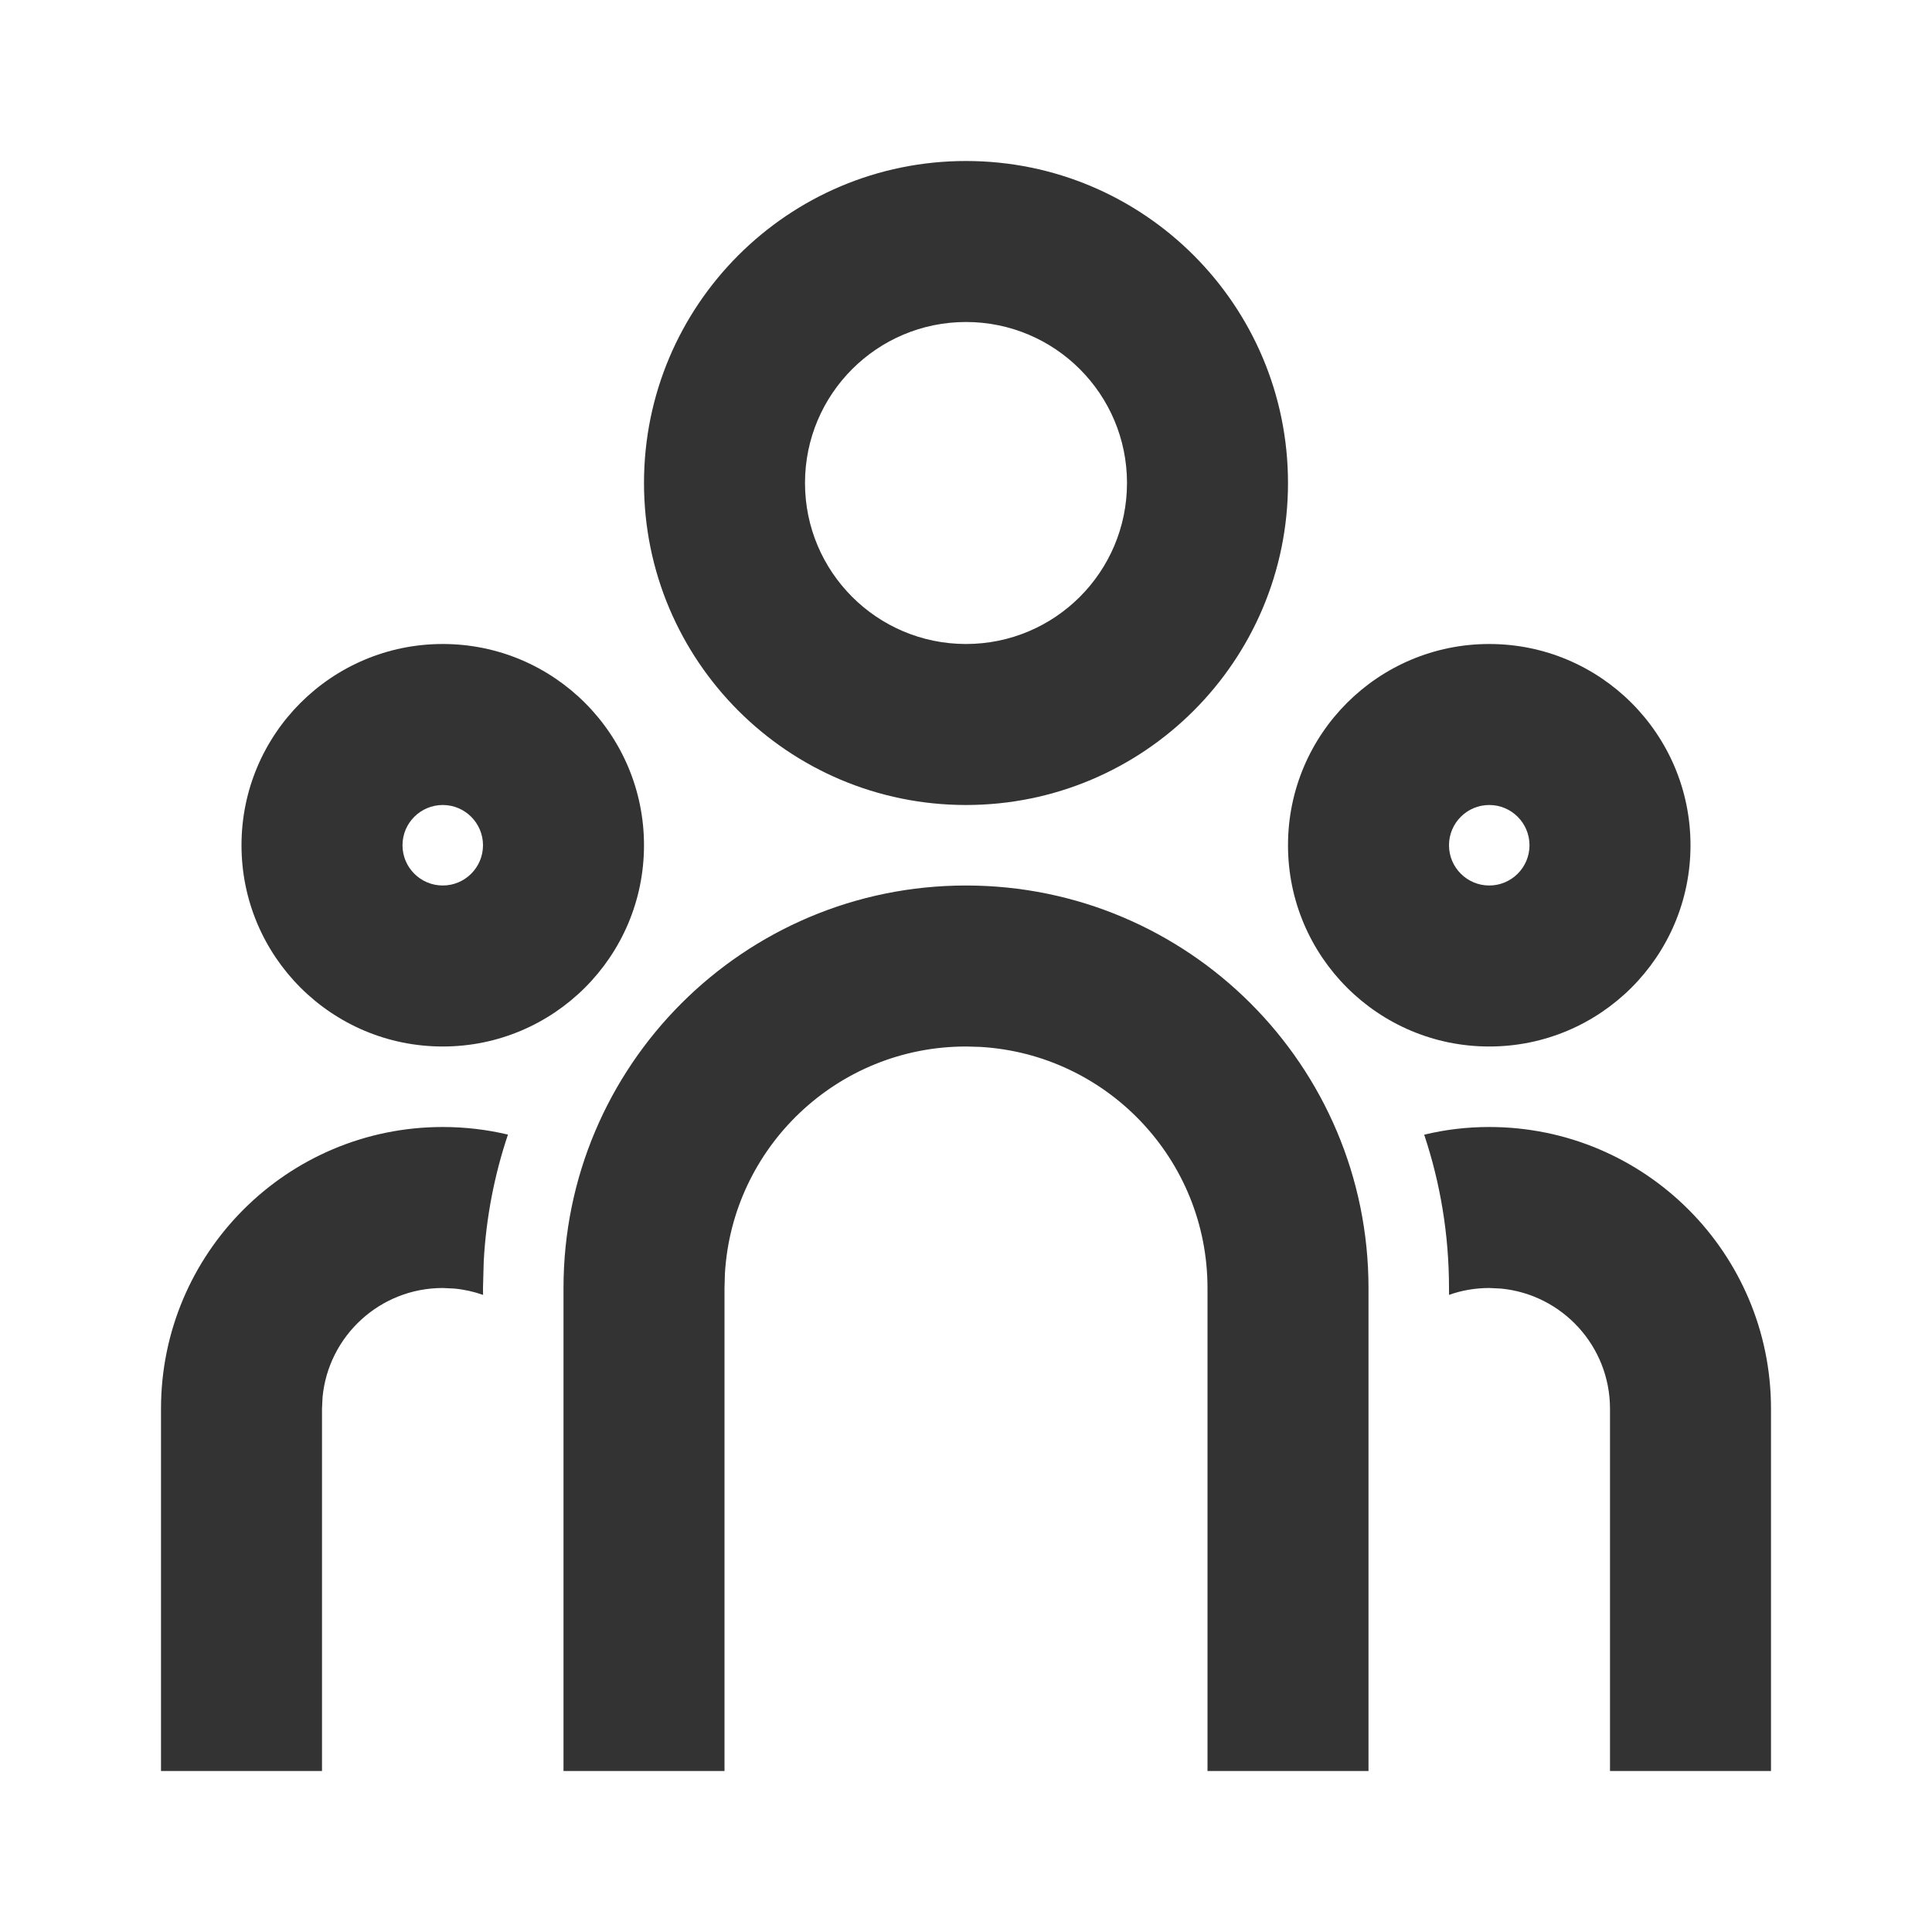 <svg width="72" height="72" viewBox="0 0 72 72" fill="none" xmlns="http://www.w3.org/2000/svg">
<path d="M36 33C44.284 33 51 39.716 51 48V66H45V48C45 43.207 41.253 39.289 36.529 39.015L36 39C31.207 39 27.289 42.747 27.015 47.471L27 48V66H21V48C21 39.716 27.716 33 36 33ZM16.5 42C17.337 42 18.15 42.098 18.93 42.283C18.426 43.782 18.116 45.366 18.027 47.008L18 48L18.002 48.257C17.663 48.137 17.305 48.056 16.933 48.021L16.5 48C14.161 48 12.239 49.785 12.021 52.066L12 52.5V66H6V52.5C6 46.701 10.701 42 16.5 42ZM55.5 42C61.299 42 66 46.701 66 52.5V66H60V52.5C60 50.161 58.215 48.239 55.934 48.021L55.5 48C54.974 48 54.47 48.09 54.001 48.256L54 48C54 46.003 53.675 44.082 53.075 42.287C53.85 42.098 54.663 42 55.5 42ZM16.5 24C20.642 24 24 27.358 24 31.5C24 35.642 20.642 39 16.5 39C12.358 39 9 35.642 9 31.5C9 27.358 12.358 24 16.5 24ZM55.5 24C59.642 24 63 27.358 63 31.5C63 35.642 59.642 39 55.5 39C51.358 39 48 35.642 48 31.5C48 27.358 51.358 24 55.5 24ZM16.5 30C15.672 30 15 30.672 15 31.5C15 32.328 15.672 33 16.5 33C17.328 33 18 32.328 18 31.5C18 30.672 17.328 30 16.5 30ZM55.5 30C54.672 30 54 30.672 54 31.5C54 32.328 54.672 33 55.5 33C56.328 33 57 32.328 57 31.5C57 30.672 56.328 30 55.5 30ZM36 6C42.627 6 48 11.373 48 18C48 24.627 42.627 30 36 30C29.373 30 24 24.627 24 18C24 11.373 29.373 6 36 6ZM36 12C32.686 12 30 14.686 30 18C30 21.314 32.686 24 36 24C39.314 24 42 21.314 42 18C42 14.686 39.314 12 36 12Z" fill="#333333"/>
</svg>
